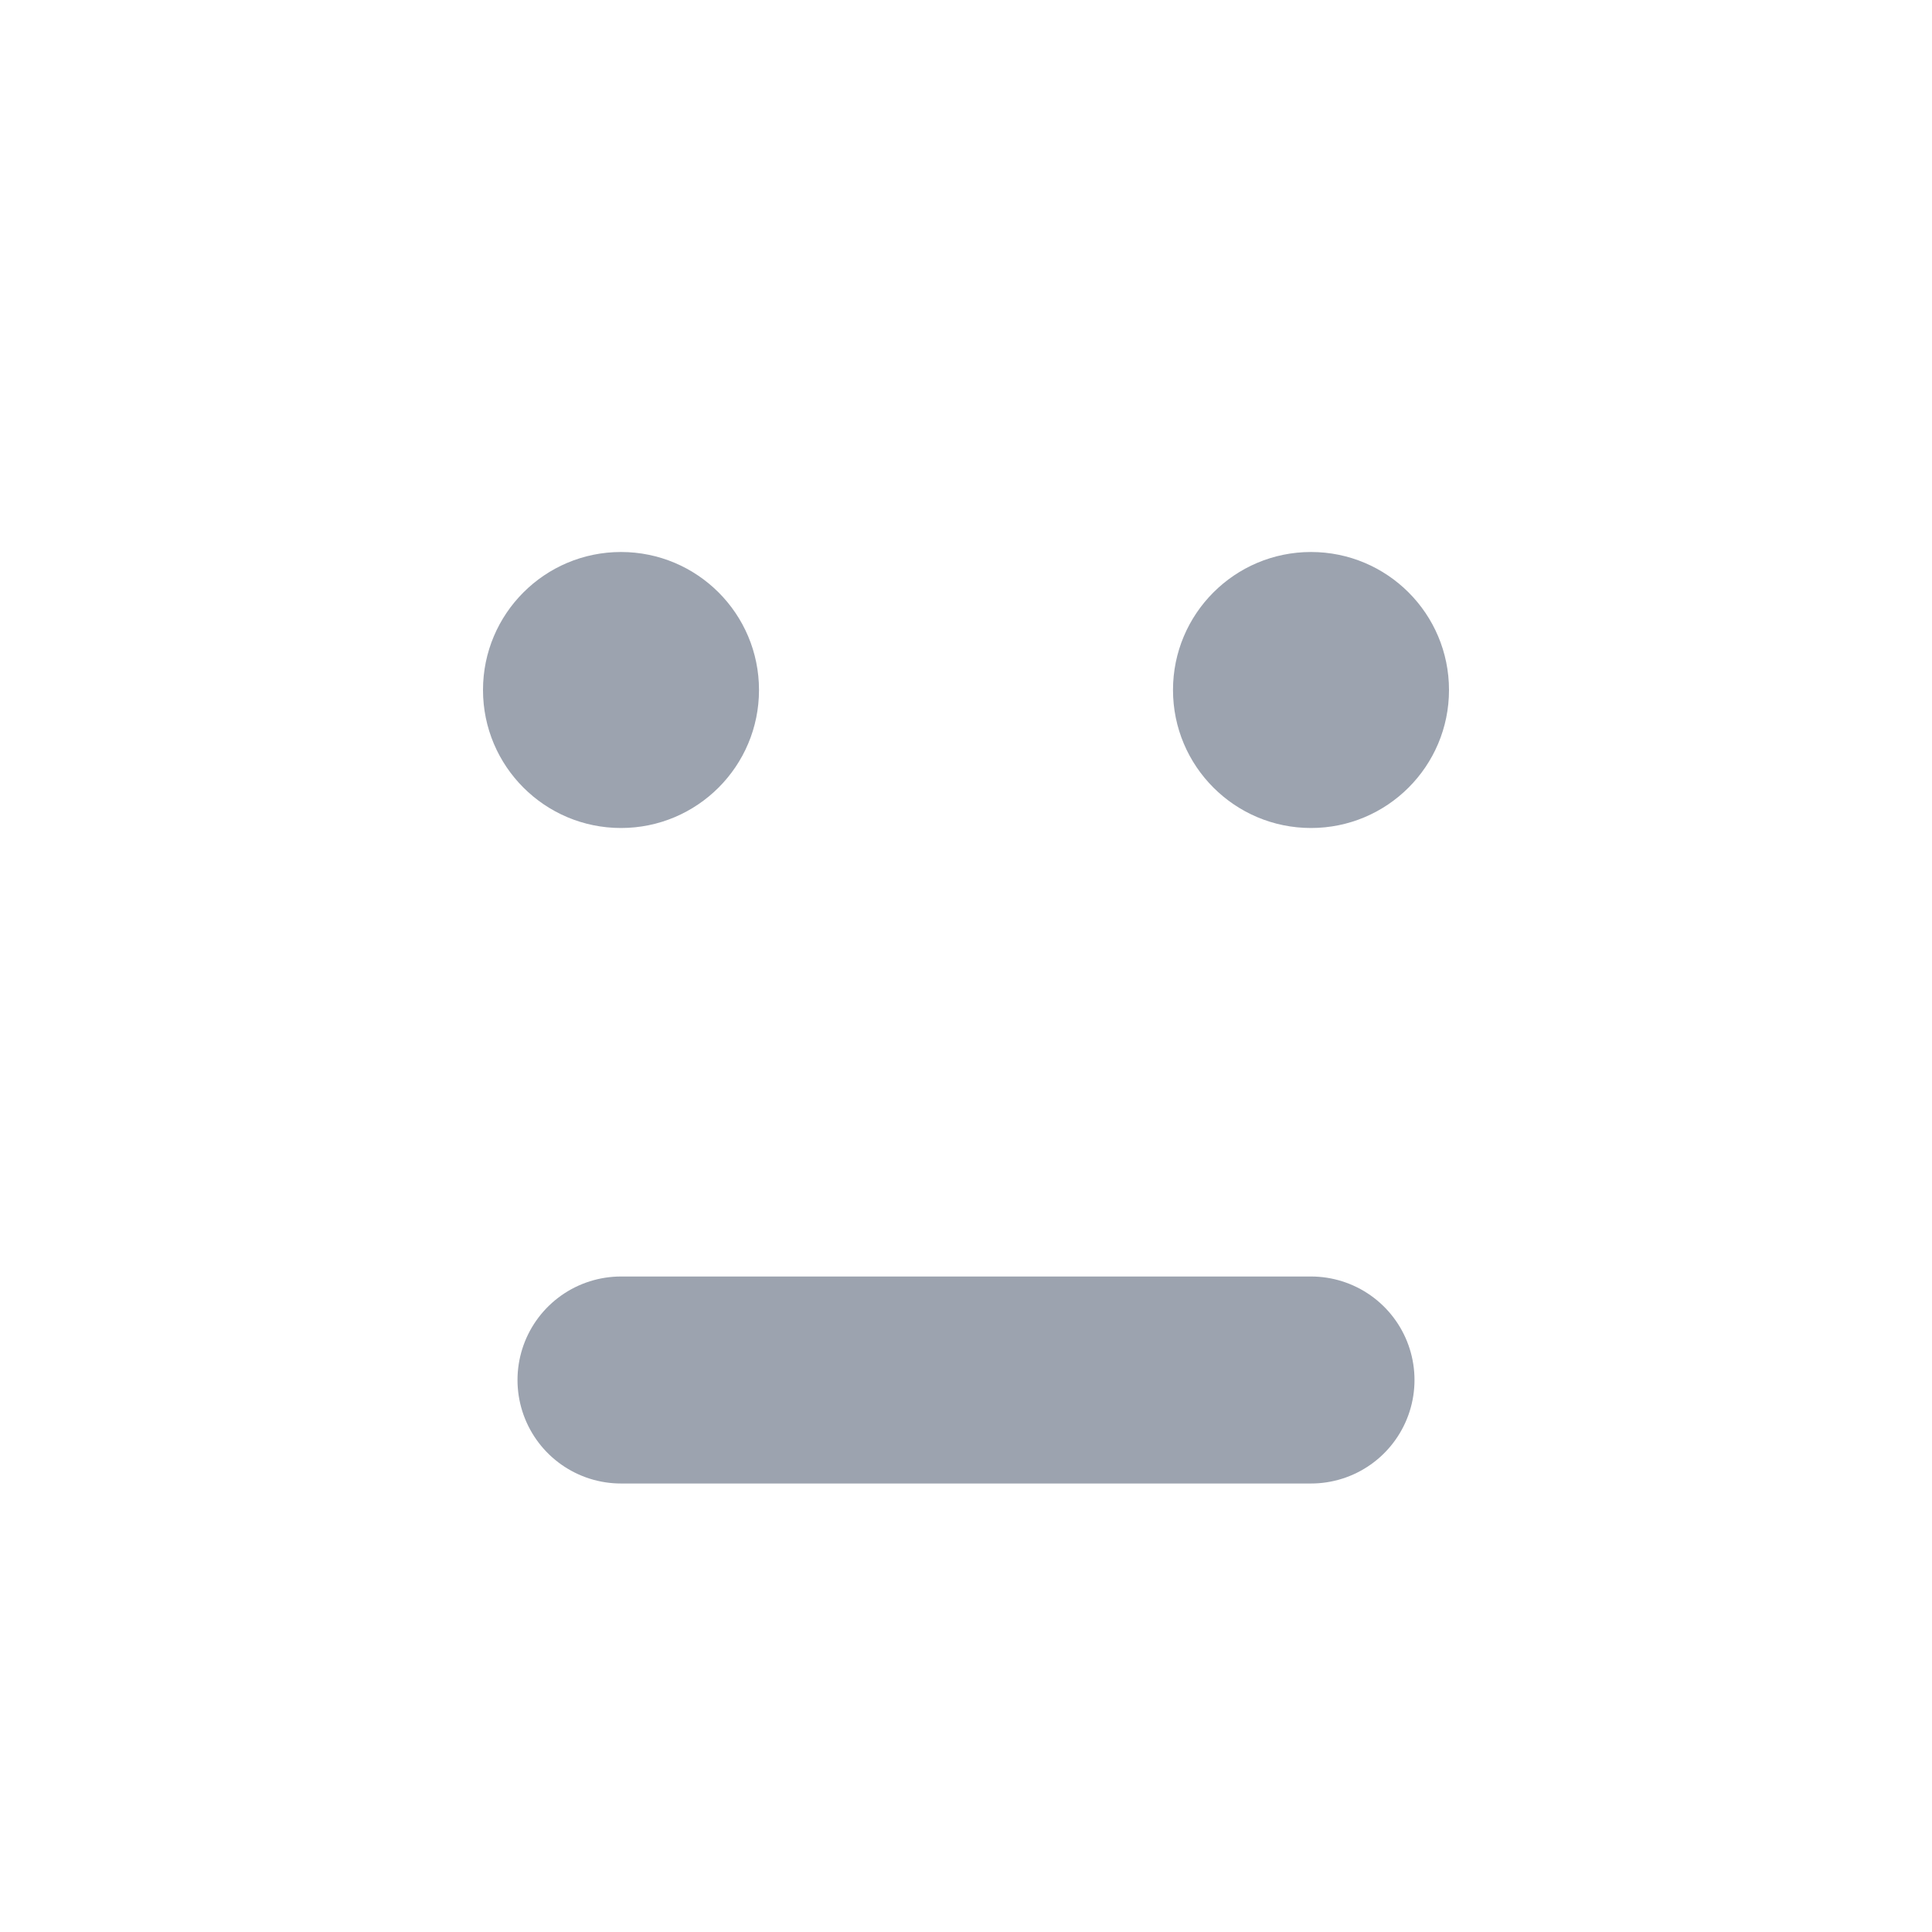 <svg aria-hidden="true" fill="none" height="20" viewBox="0 0 14 14" width="20" xmlns="http://www.w3.org/2000/svg">
  <circle cx="4.5" cy="5" fill="#9CA3AF" r="1" />
  <circle cx="9.5" cy="5" fill="#9CA3AF" r="1" />
  <line stroke="#9CA3AF" stroke-linecap="round" stroke-width="1.5" x1="4.5" x2="9.5" y1="10" y2="10" />
</svg>